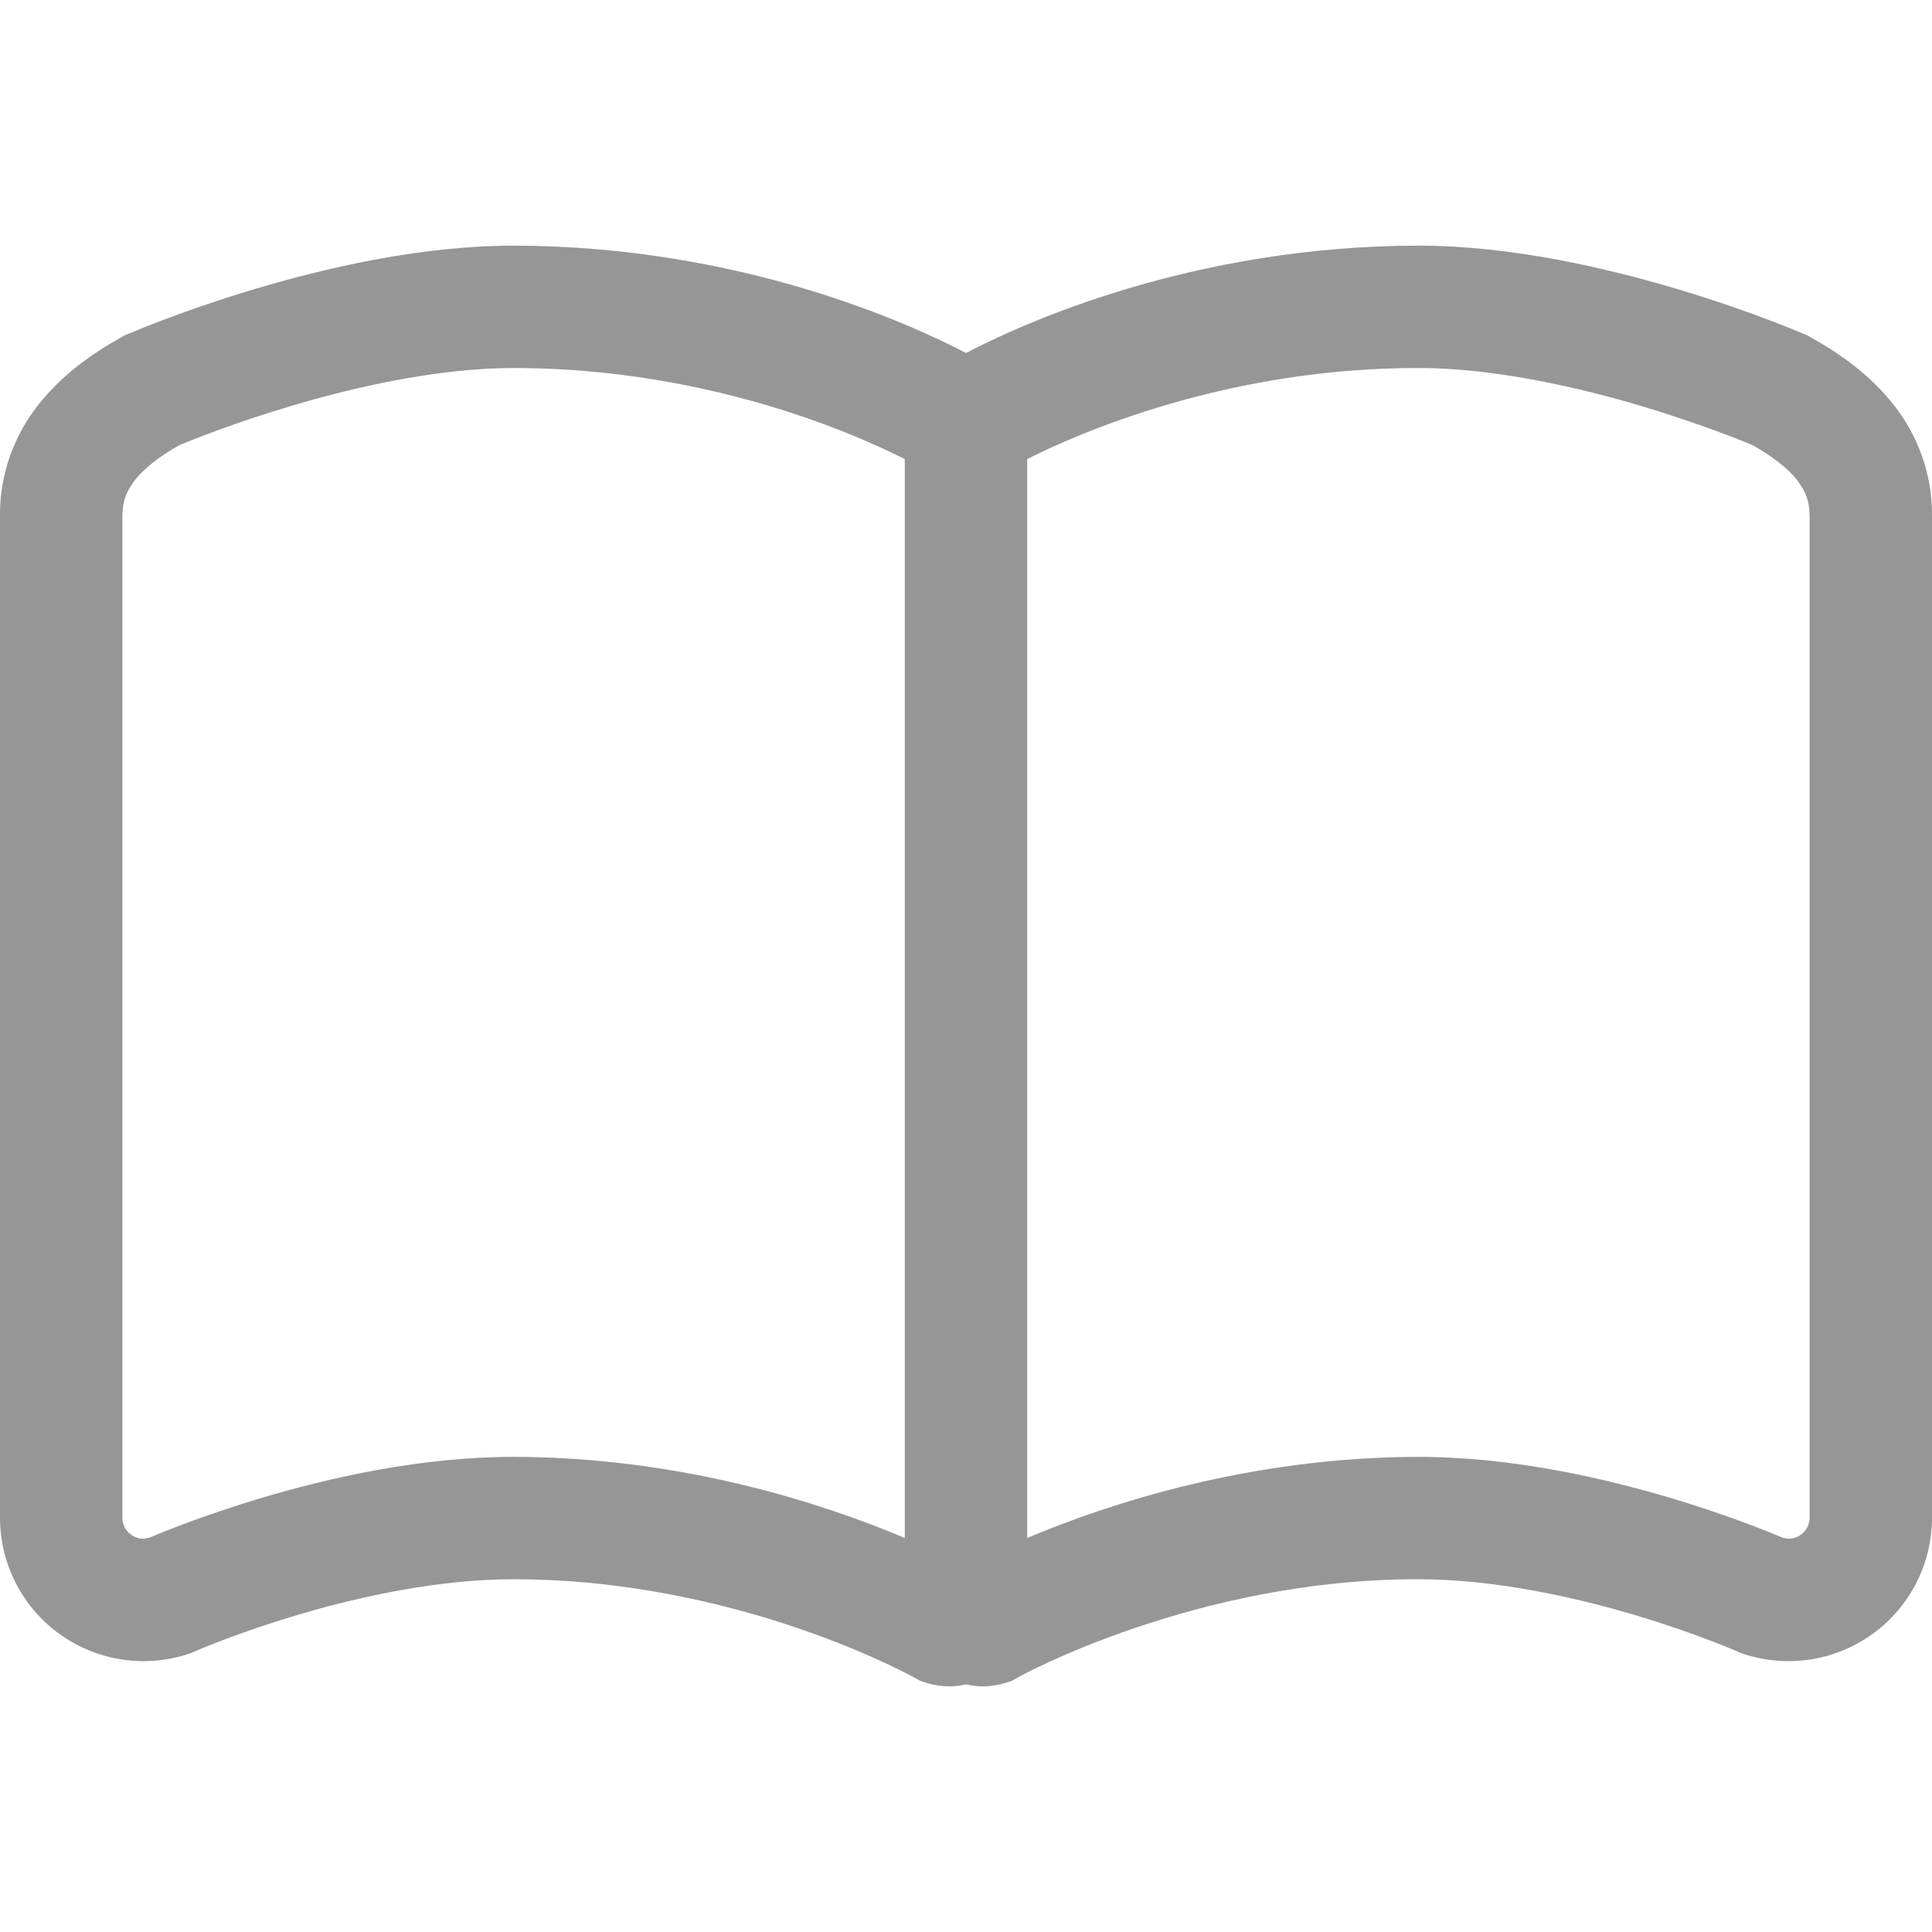 <!--?xml version="1.0" encoding="utf-8"?-->
<!-- Generator: Adobe Illustrator 15.1.0, SVG Export Plug-In . SVG Version: 6.00 Build 0)  -->

<svg version="1.1" id="_x32_" xmlns="http://www.w3.org/2000/svg" xmlns:xlink="http://www.w3.org/1999/xlink" x="0px" y="0px" width="512px" height="512px" viewBox="0 0 512 512" style="width: 16px; height: 16px; opacity: 1;" xml:space="preserve">
<style type="text/css">

	.st0{fill:#4B4B4B;}

</style>
<g>
	<path class="st0" d="M501.844,107.281c-6.172-7.828-13.969-13.438-22.25-18.031l-0.672-0.391l-0.719-0.297
		c-0.406-0.172-13.672-5.922-32.891-11.719c-19.25-5.766-44.375-11.703-69.422-11.75C315.75,65.188,270.813,85.828,256,93.547
		c-14.797-7.719-59.75-28.359-119.906-28.453c-25.031,0.047-50.156,5.984-69.406,11.75c-19.219,5.797-32.5,11.547-32.891,11.719
		l-0.734,0.297l-0.688,0.391c-8.25,4.594-16.047,10.203-22.219,18.031C3.969,115.047-0.094,125.438,0,136.563v265.641
		c0,12.188,5.844,23.625,15.688,30.766c6.594,4.781,14.406,7.25,22.344,7.25c3.953,0,7.938-0.625,11.766-1.859l0.797-0.266
		l0.766-0.344l0.047-0.016c0.938-0.422,12.313-5.328,28.422-10.047c16.078-4.734,36.953-9.203,56.266-9.172
		c29.891-0.016,56.781,6.578,76.047,13.203c9.625,3.313,17.344,6.625,22.578,9.063c2.594,1.219,4.594,2.219,5.875,2.891l1.406,0.734
		l0.313,0.172h0.031v0.016l1.5,0.844l1.625,0.516c2.031,0.641,4.125,0.953,6.172,0.953c1.484,0,2.922-0.219,4.359-0.531
		c1.422,0.313,2.875,0.531,4.344,0.531c2.063,0,4.156-0.313,6.172-0.953l1.641-0.516l1.469-0.828
		c0.203-0.219,47.438-26.234,106.266-26.094c19.953-0.031,41.547,4.734,57.828,9.625c8.156,2.438,15,4.891,19.75,6.719
		c2.375,0.891,4.219,1.641,5.438,2.156l1.375,0.578l0.313,0.141l0.031,0.016l0.781,0.344l0.797,0.266
		c3.844,1.234,7.828,1.859,11.766,1.859c7.906,0,15.75-2.469,22.328-7.25h0.016c9.828-7.141,15.688-18.578,15.688-30.766V136.563
		C512.094,125.438,508.031,115.047,501.844,107.281z M239.781,407.578c-21.156-8.922-58.625-21.406-103.688-21.5
		c-24.875,0.031-48.953,5.578-67.125,10.984c-15.094,4.531-25.953,8.984-29.469,10.469l-1.469,0.25
		c-1.188,0-2.313-0.375-3.281-1.063c-1.469-1.063-2.313-2.719-2.313-4.516V136.563c0.094-3.953,0.969-6.188,3.281-9.281
		c2.219-2.891,6.25-6.172,11.813-9.313c3-1.25,14.641-5.969,30.156-10.547c17.219-5.125,39.25-9.922,58.406-9.891
		c31.875,0,59.344,6.797,78.688,13.594c9.688,3.406,17.313,6.797,22.438,9.281c0.984,0.469,1.766,0.875,2.563,1.266V407.578z
		 M479.563,402.203c0,1.781-0.844,3.453-2.313,4.516l0,0c-0.969,0.703-2.094,1.063-3.281,1.063l-1.469-0.25
		c-3.516-1.484-14.375-5.938-29.469-10.469c-18.188-5.406-42.25-10.953-67.141-10.984c-45.047,0.094-82.516,12.578-103.672,21.5
		V121.656c13.313-6.734,52.922-24.203,103.672-24.125c19.797-0.047,42.609,5.078,60.078,10.375
		c8.734,2.641,16.188,5.281,21.375,7.25c2.594,0.984,4.625,1.797,6,2.344l1.109,0.469c5.578,3.125,9.609,6.422,11.844,9.313
		c2.297,3.094,3.172,5.328,3.266,9.281V402.203z" style="fill: rgb(150, 150, 150);"></path>
</g>
</svg>
